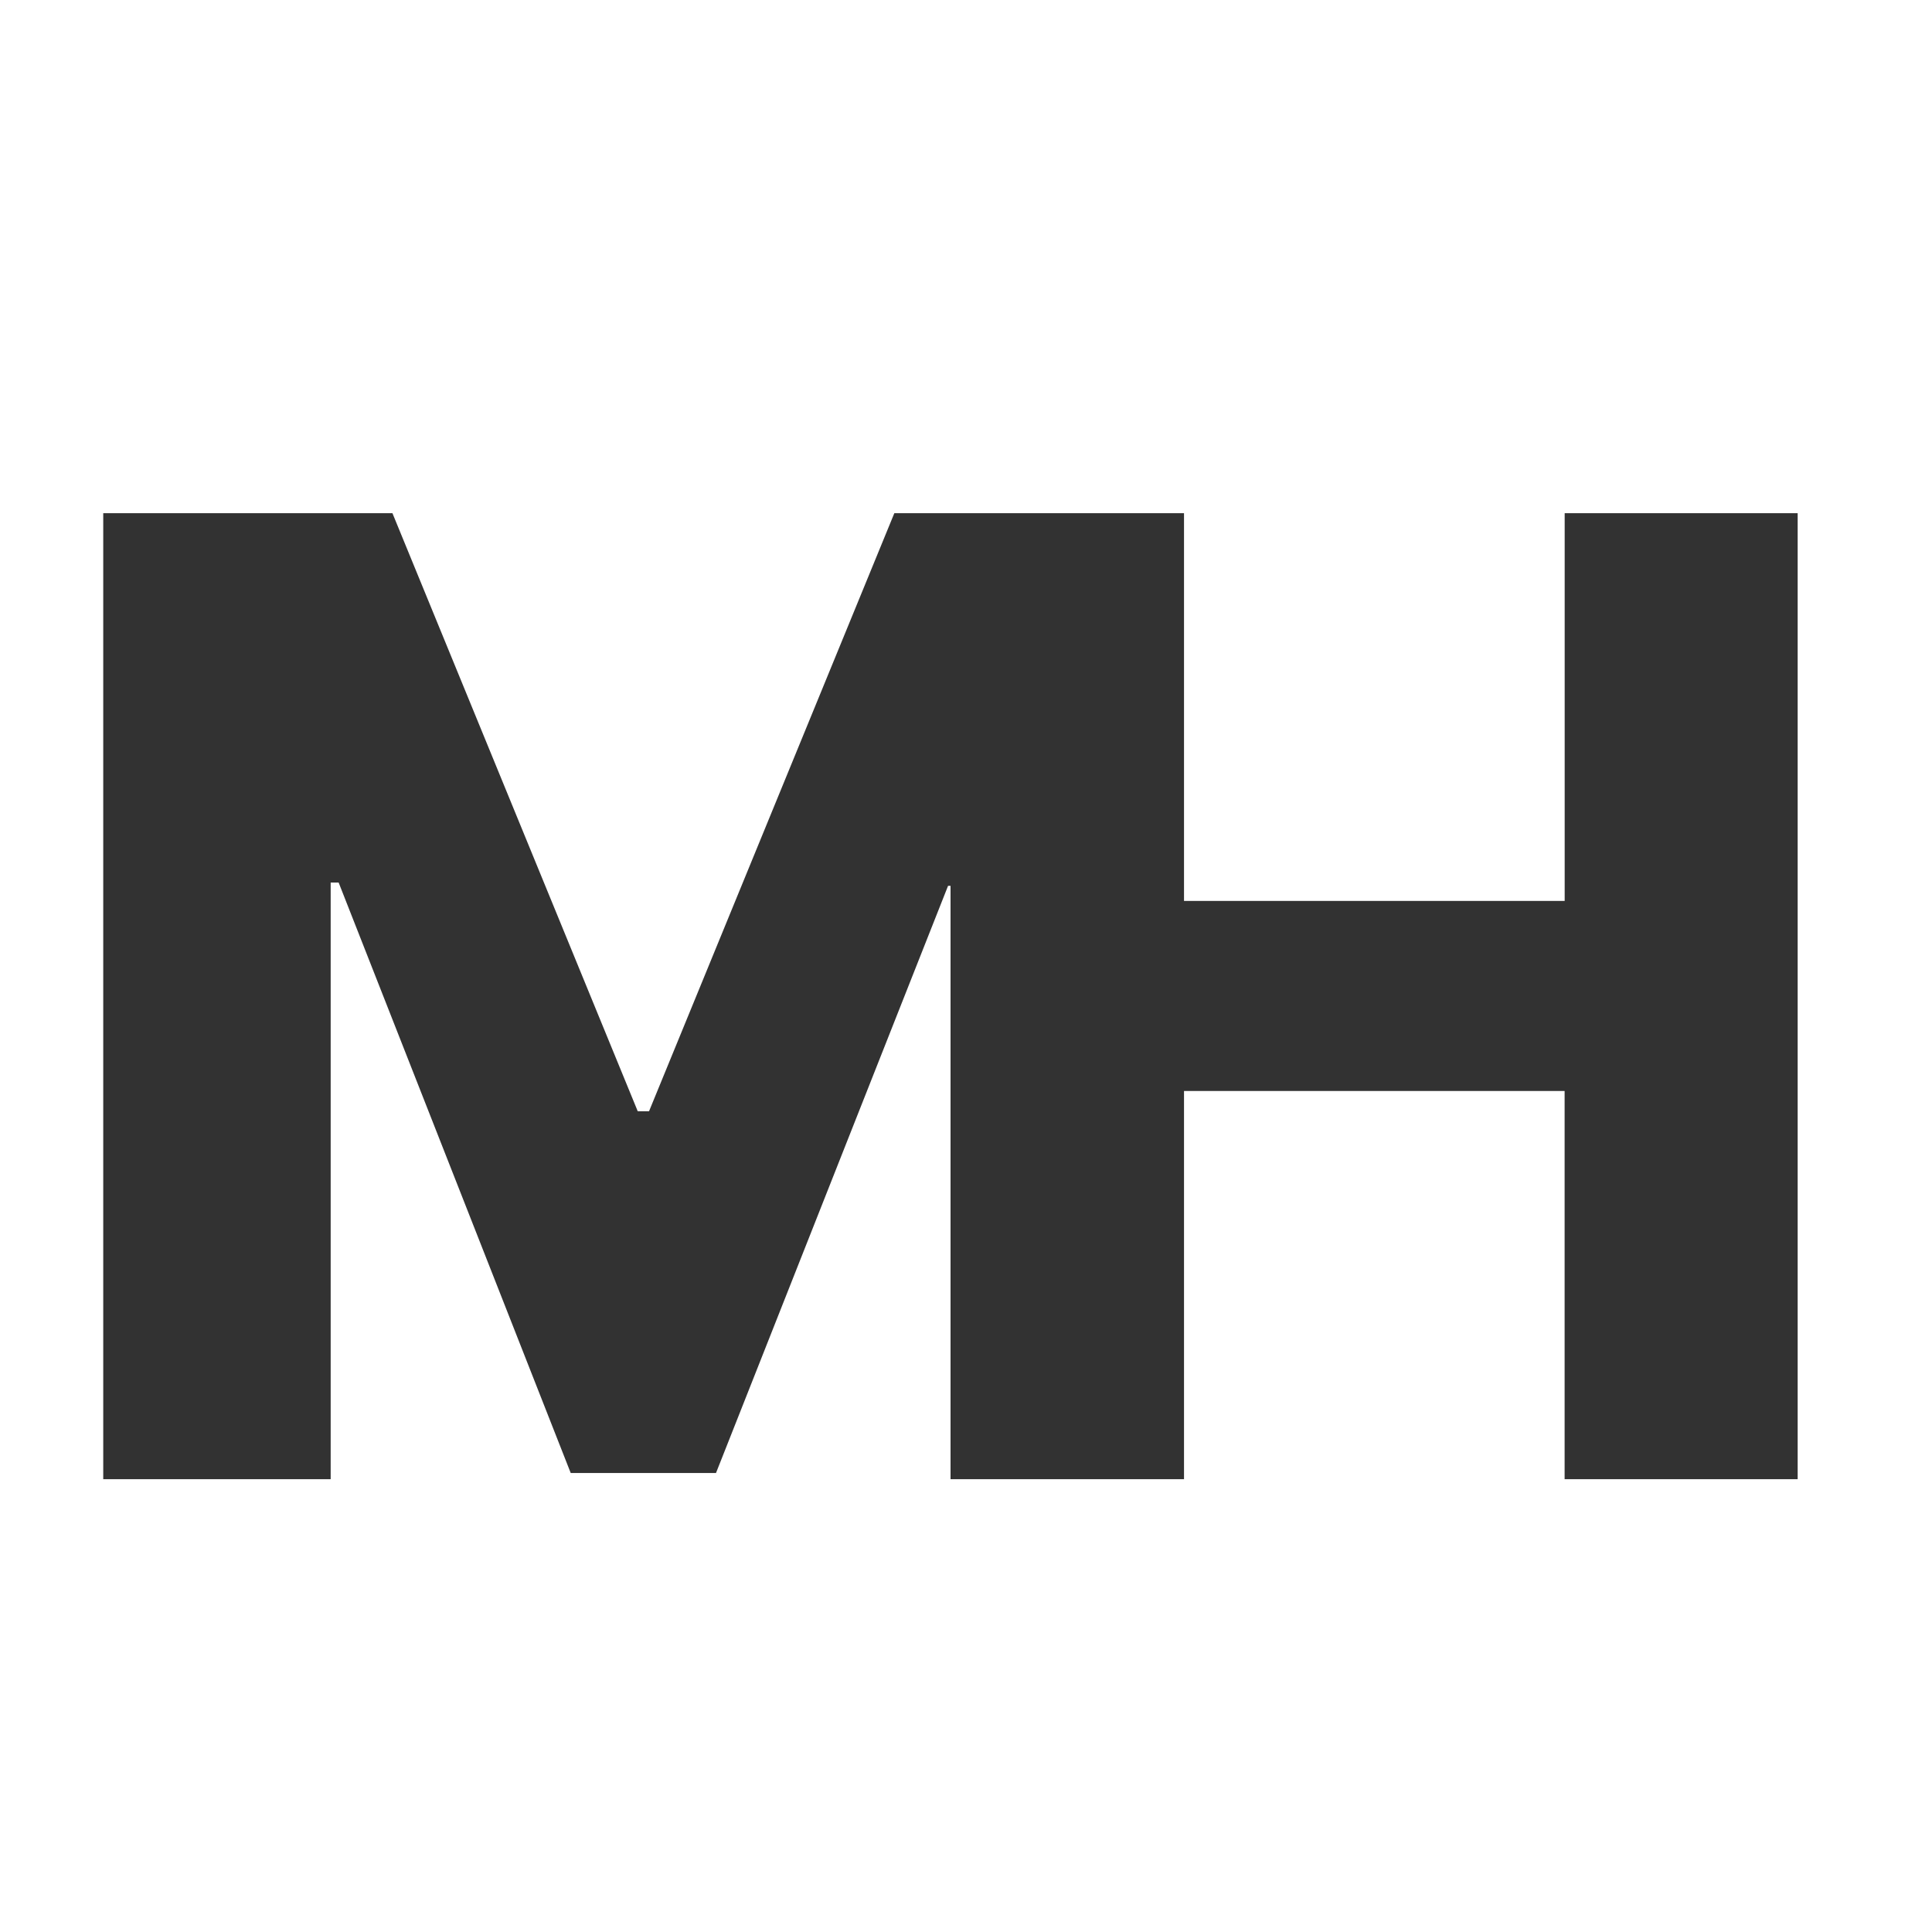 <svg xmlns="http://www.w3.org/2000/svg" width="32" height="32" fill="none"><path fill="#fff" d="M0 0h32v32H0z"/><path fill="#323232" d="M1.71 8.5H6.5l4.063 9.906h.187L14.813 8.5h4.789v16h-3.766v-9.828h-.133l-3.844 9.726H9.453l-3.844-9.78h-.132V24.5H1.71v-16zm14.034 16v-16h3.867v6.422h6.305V8.5h3.859v16h-3.86v-6.43h-6.304v6.43h-3.867z"/></svg>